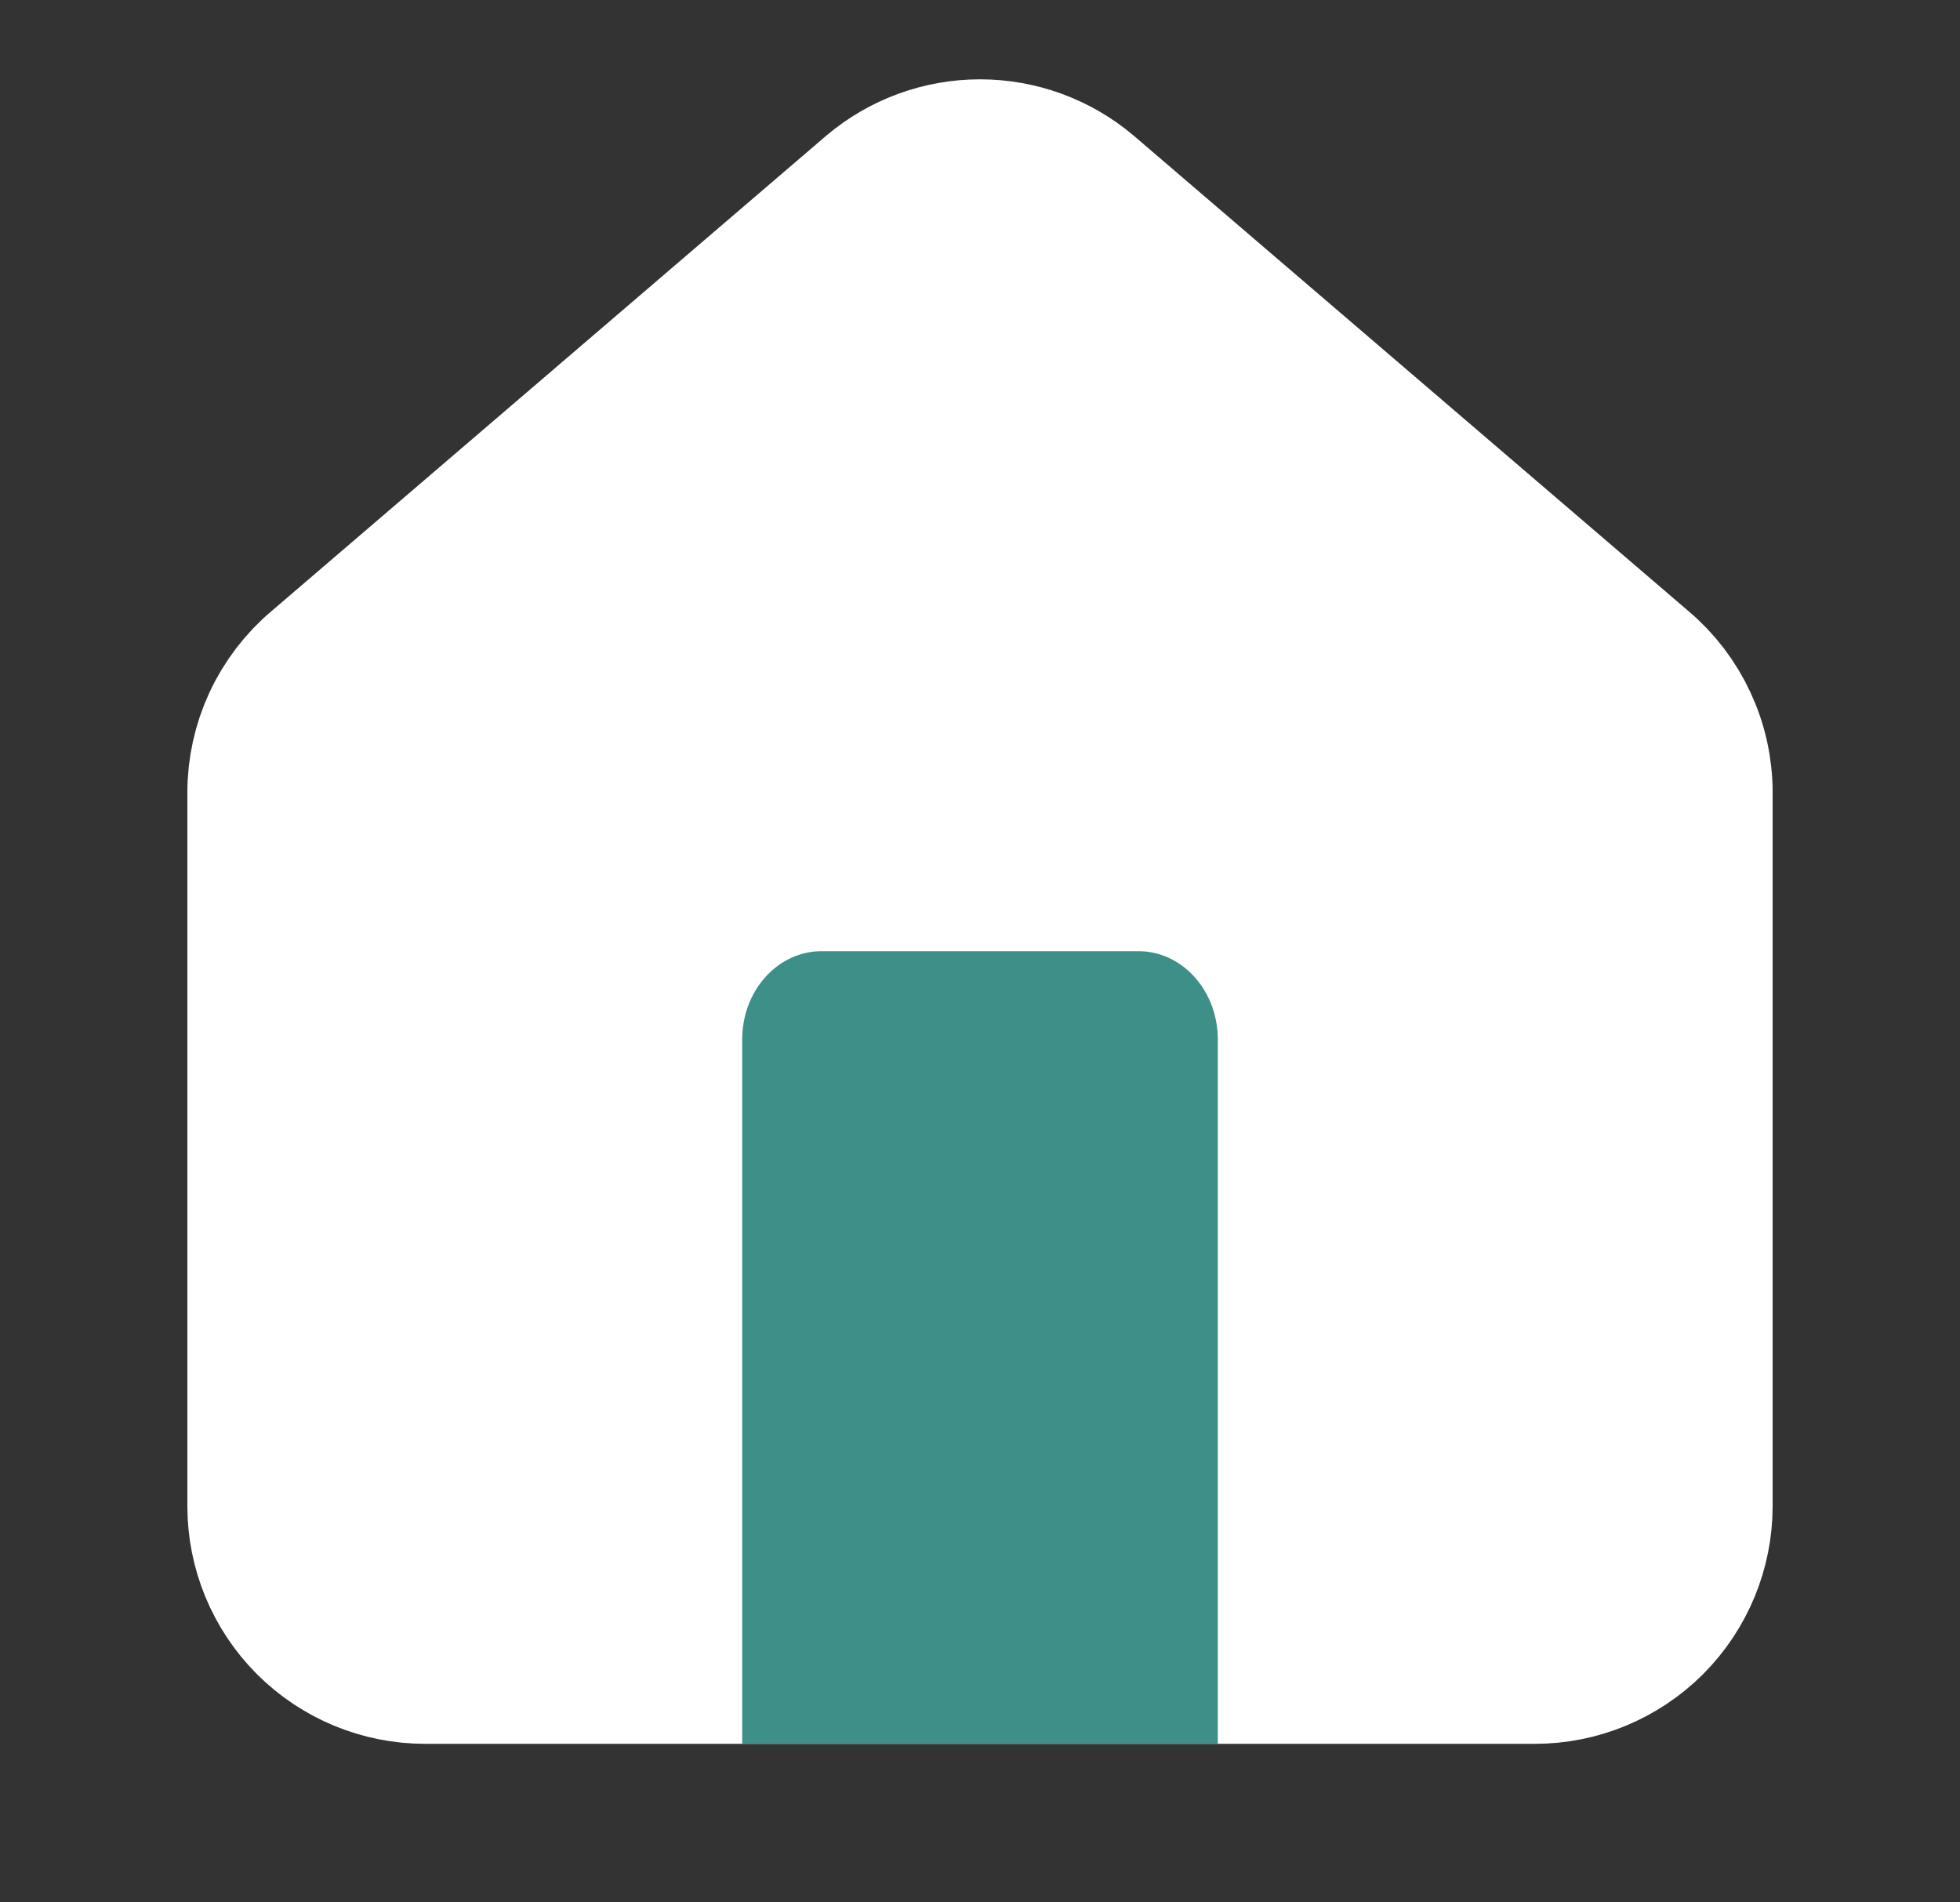 <svg width="34" height="33" viewBox="0 0 34 33" fill="none" xmlns="http://www.w3.org/2000/svg">
<rect x="0" y="0" width="34" height="33" fill="#333333" stroke="none"/>
<path d="M4.625 13.75C4.625 13.35 4.712 12.955 4.88 12.592C5.049 12.229 5.294 11.907 5.6 11.649L15.225 3.4C15.721 2.981 16.35 2.751 17 2.751C17.65 2.751 18.279 2.981 18.775 3.4L28.4 11.649C28.706 11.907 28.951 12.229 29.119 12.592C29.288 12.955 29.375 13.35 29.375 13.75V26.125C29.375 26.854 29.085 27.554 28.57 28.07C28.054 28.585 27.354 28.875 26.625 28.875H7.375C6.646 28.875 5.946 28.585 5.43 28.07C4.915 27.554 4.625 26.854 4.625 26.125V13.75Z" fill="white" stroke="white" stroke-width="2.75" stroke-linecap="round" stroke-linejoin="round"/>
<path d="M21.125 30.25V18.028C21.125 17.623 20.98 17.234 20.722 16.948C20.464 16.661 20.115 16.5 19.75 16.5H14.25C13.885 16.5 13.536 16.661 13.278 16.948C13.02 17.234 12.875 17.623 12.875 18.028V30.25H21.125Z" fill="#3D9088"/>
</svg>
